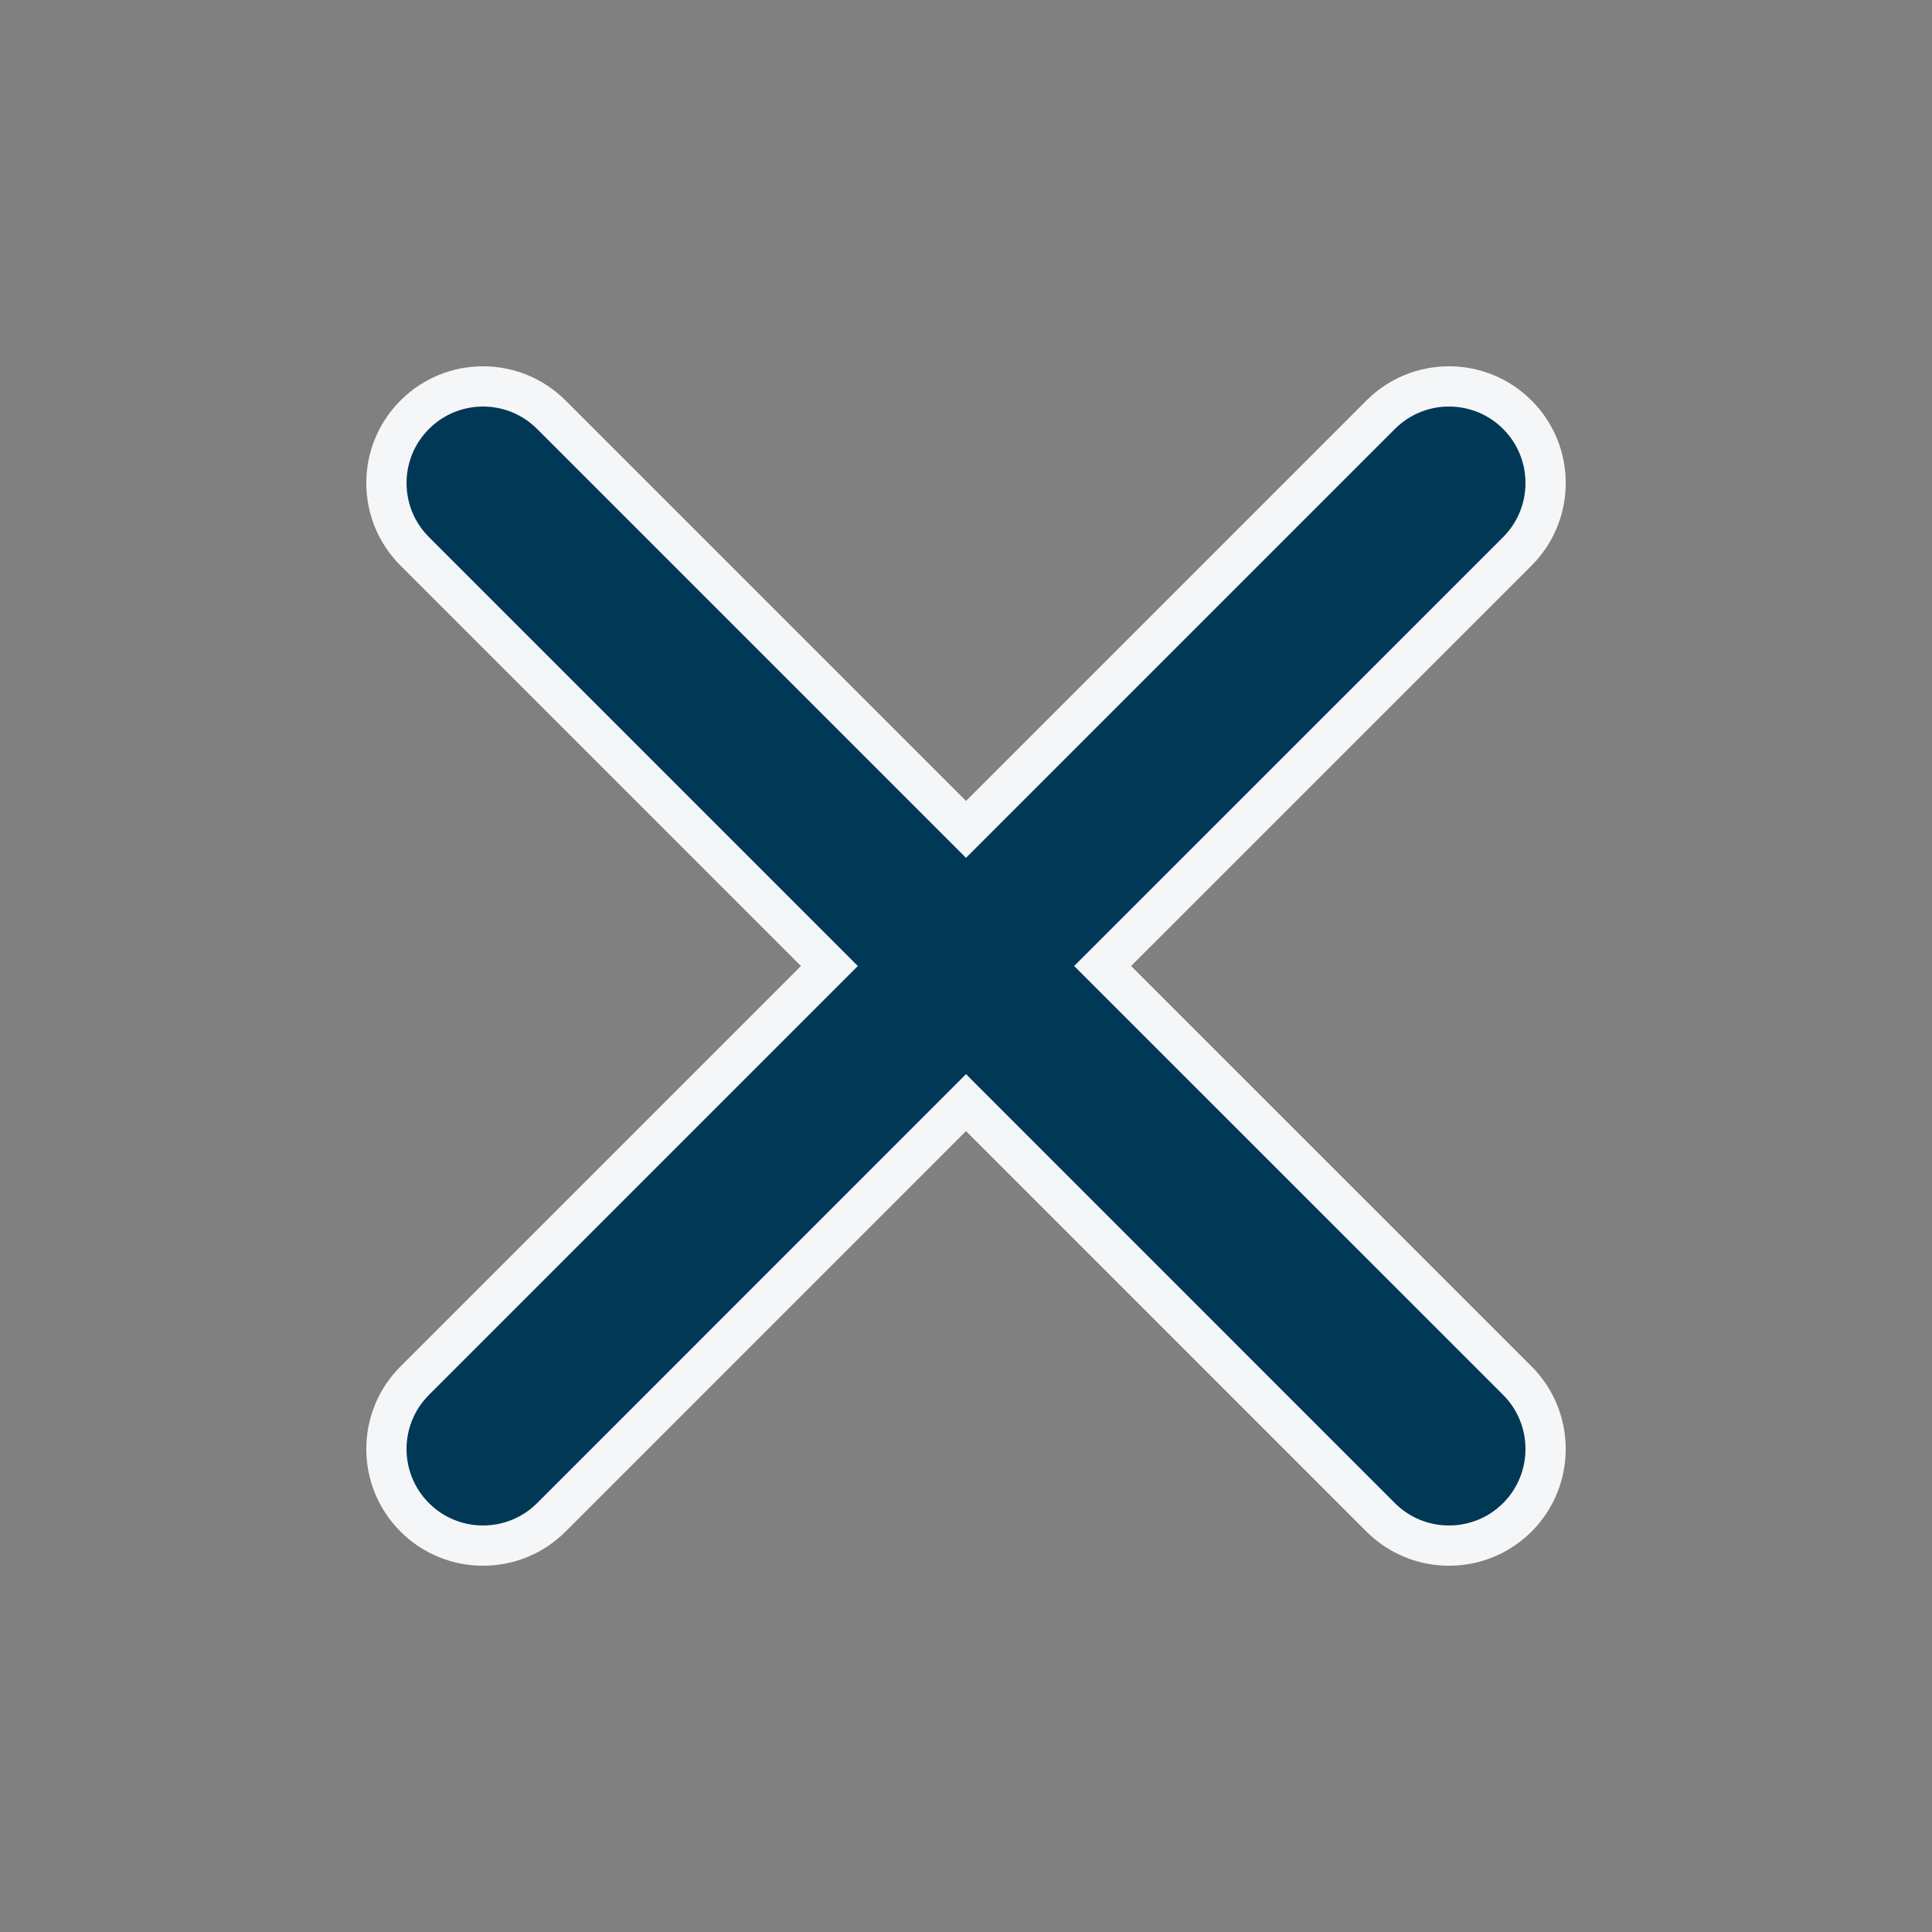 <svg width="24" height="24" viewBox="0 0 24 24" fill="none" xmlns="http://www.w3.org/2000/svg">
<rect x="0" y="0" width="24" height="24" fill="#808080" stroke="none"/>
<path fill-rule="evenodd" clip-rule="evenodd" d="M5.152 5.152C5.62 4.683 6.38 4.683 6.849 5.152L12 10.303L17.151 5.152C17.62 4.683 18.38 4.683 18.849 5.152C19.317 5.62 19.317 6.38 18.849 6.849L13.697 12L18.849 17.151C19.317 17.62 19.317 18.38 18.849 18.849C18.38 19.317 17.62 19.317 17.151 18.849L12 13.697L6.849 18.849C6.38 19.317 5.62 19.317 5.152 18.849C4.683 18.38 4.683 17.62 5.152 17.151L10.303 12L5.152 6.849C4.683 6.38 4.683 5.62 5.152 5.152Z" fill="#003855" stroke="#F4F6F8" stroke-width="0.5" stroke-linecap="round"/>
</svg>
